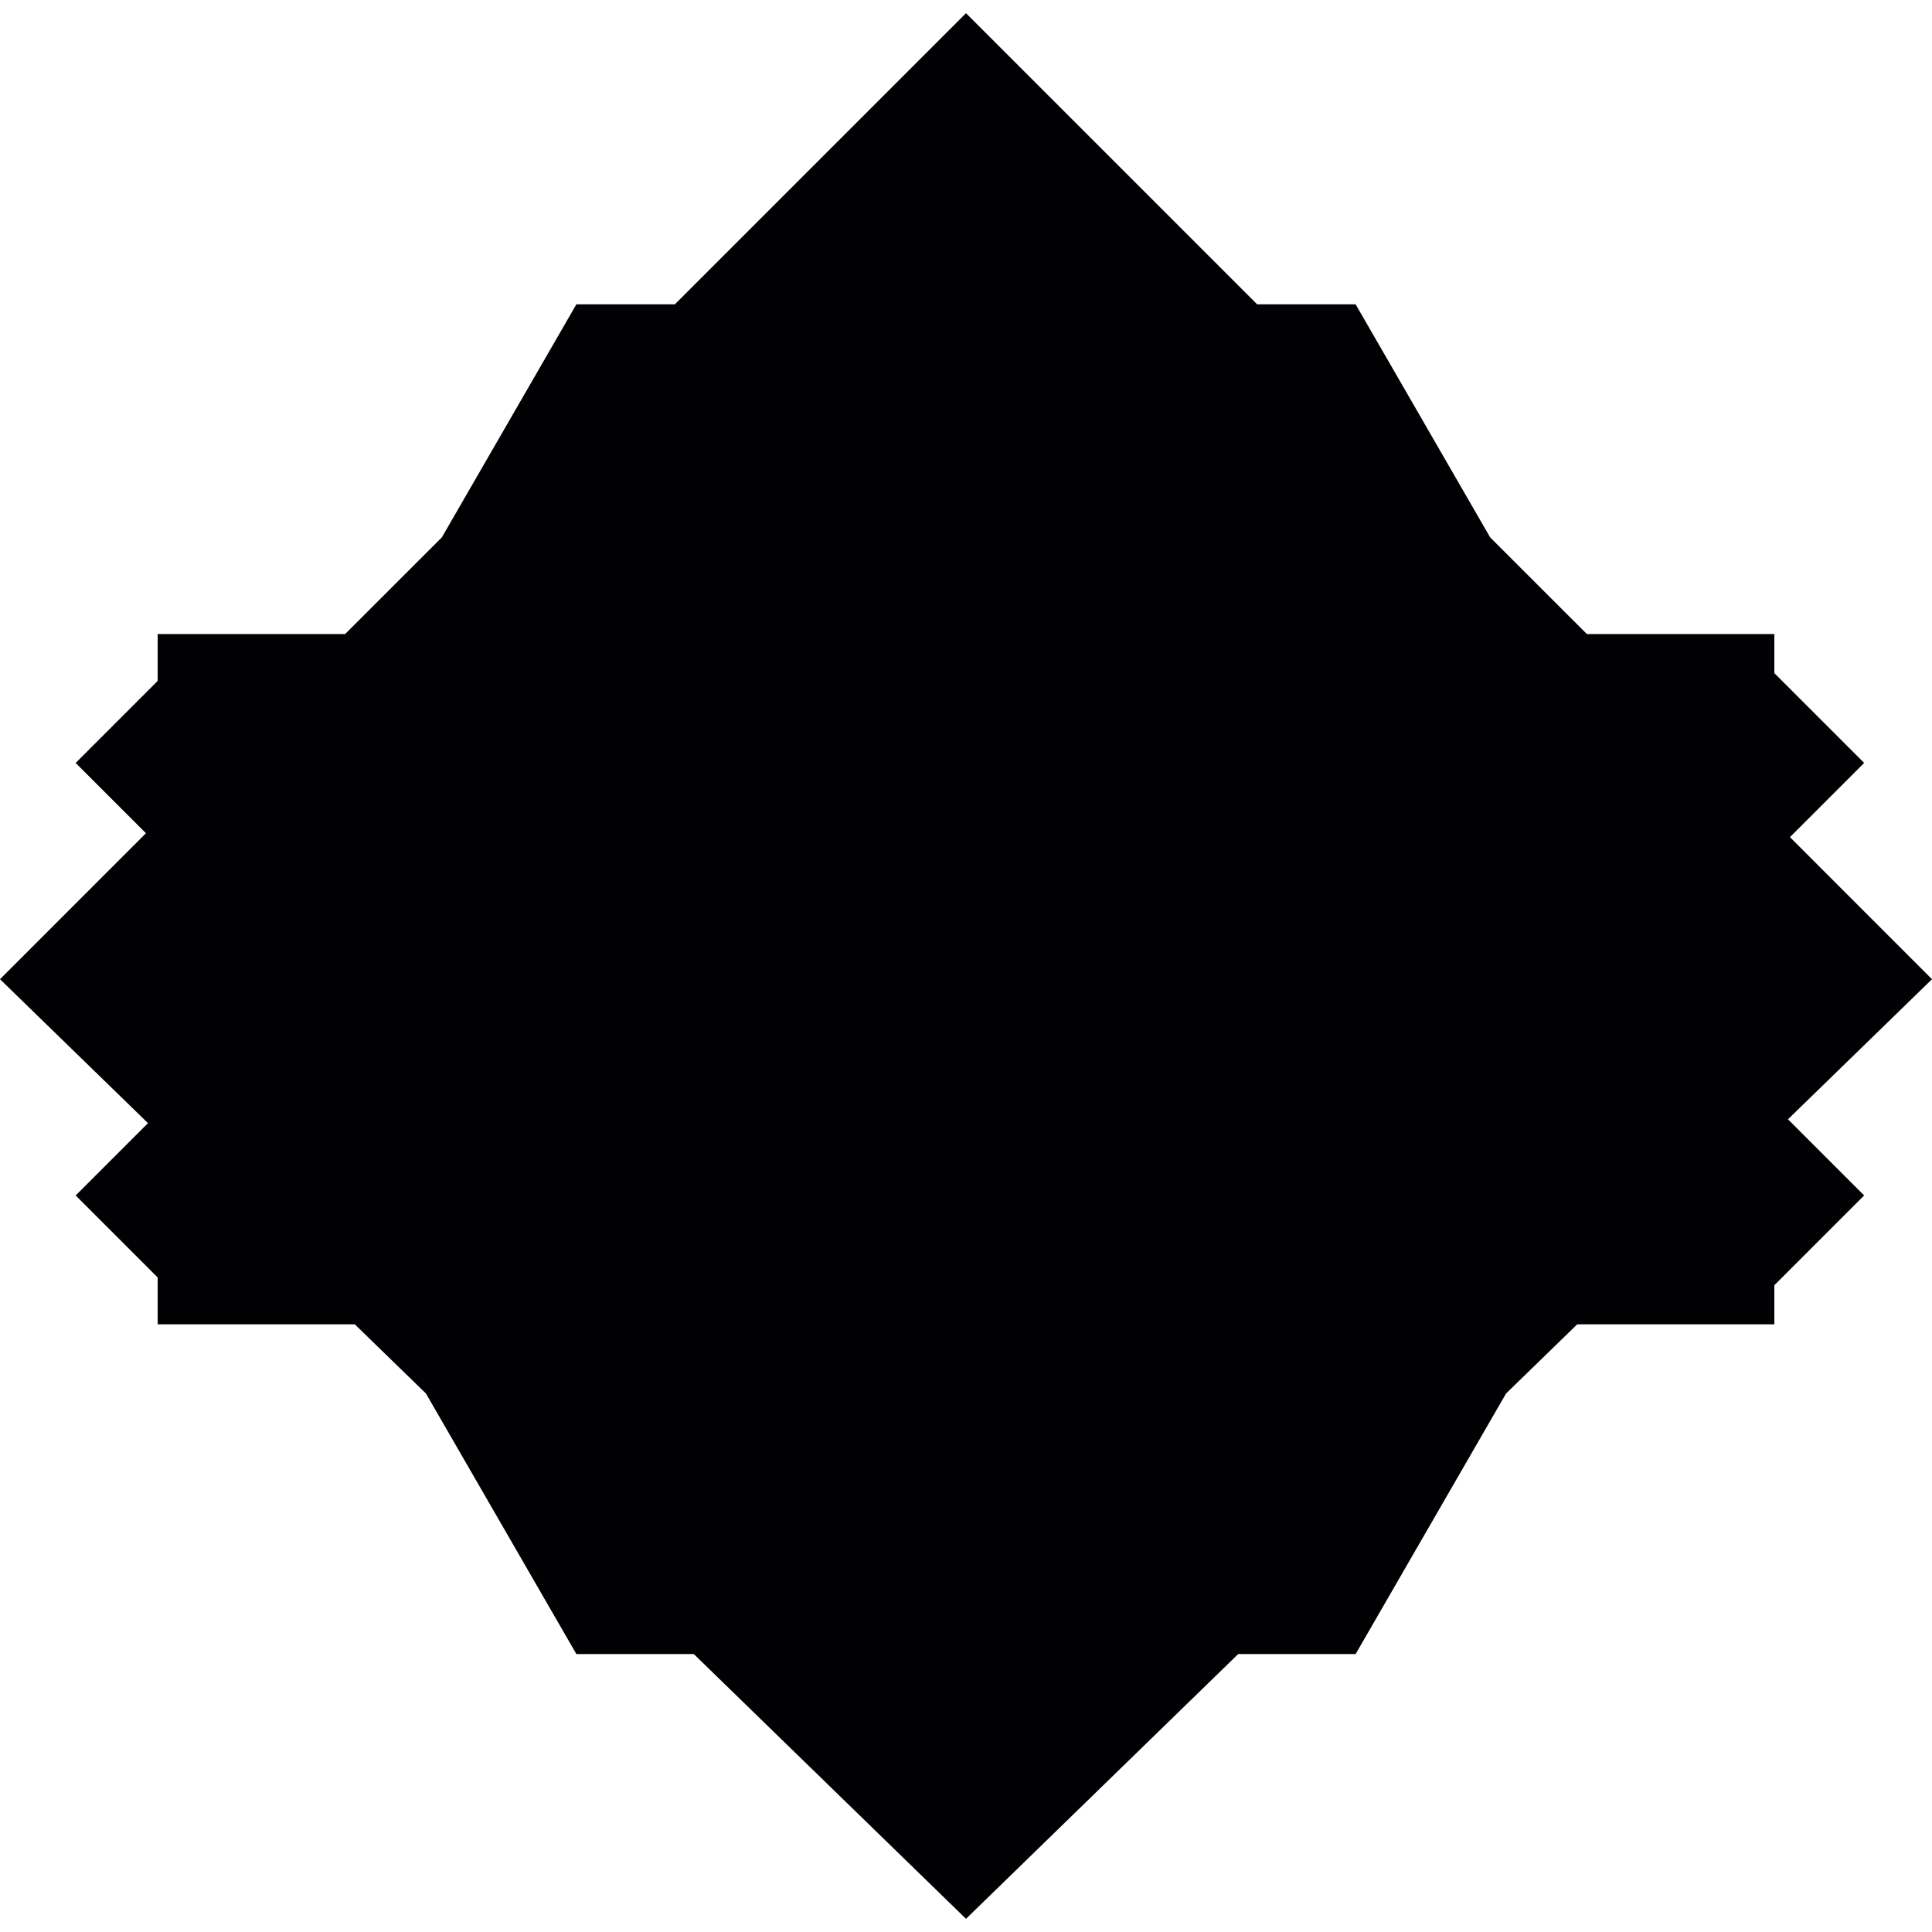 <?xml version="1.0" encoding="iso-8859-1"?>
<!-- Uploaded to: SVG Repo, www.svgrepo.com, Generator: SVG Repo Mixer Tools -->
<svg height="800px" width="800px" version="1.1" id="Capa_1" xmlns="http://www.w3.org/2000/svg" xmlns:xlink="http://www.w3.org/1999/xlink" 
	 viewBox="0 0 336.374 336.374" xml:space="preserve">
<g>
	<g>
		<polygon style="fill:#010002;" points="324.56,132.833 308.923,117.196 308.923,110.397 276.288,110.397 259.443,93.557 
			236.023,52.987 218.879,52.987 168.187,2.295 117.495,52.987 100.351,52.987 76.93,93.557 60.085,110.397 27.451,110.397 
			27.451,118.555 13.173,132.833 25.411,145.071 0,170.487 25.765,195.545 13.173,208.137 27.451,222.414 27.451,230.573 
			61.771,230.573 74.162,242.62 100.351,287.982 120.796,287.982 168.187,334.078 215.577,287.982 236.023,287.982 262.212,242.62 
			274.602,230.573 308.923,230.573 308.923,223.774 324.56,208.137 311.299,194.876 336.374,170.487 311.642,145.751 		"/>
	</g>
</g>
</svg>